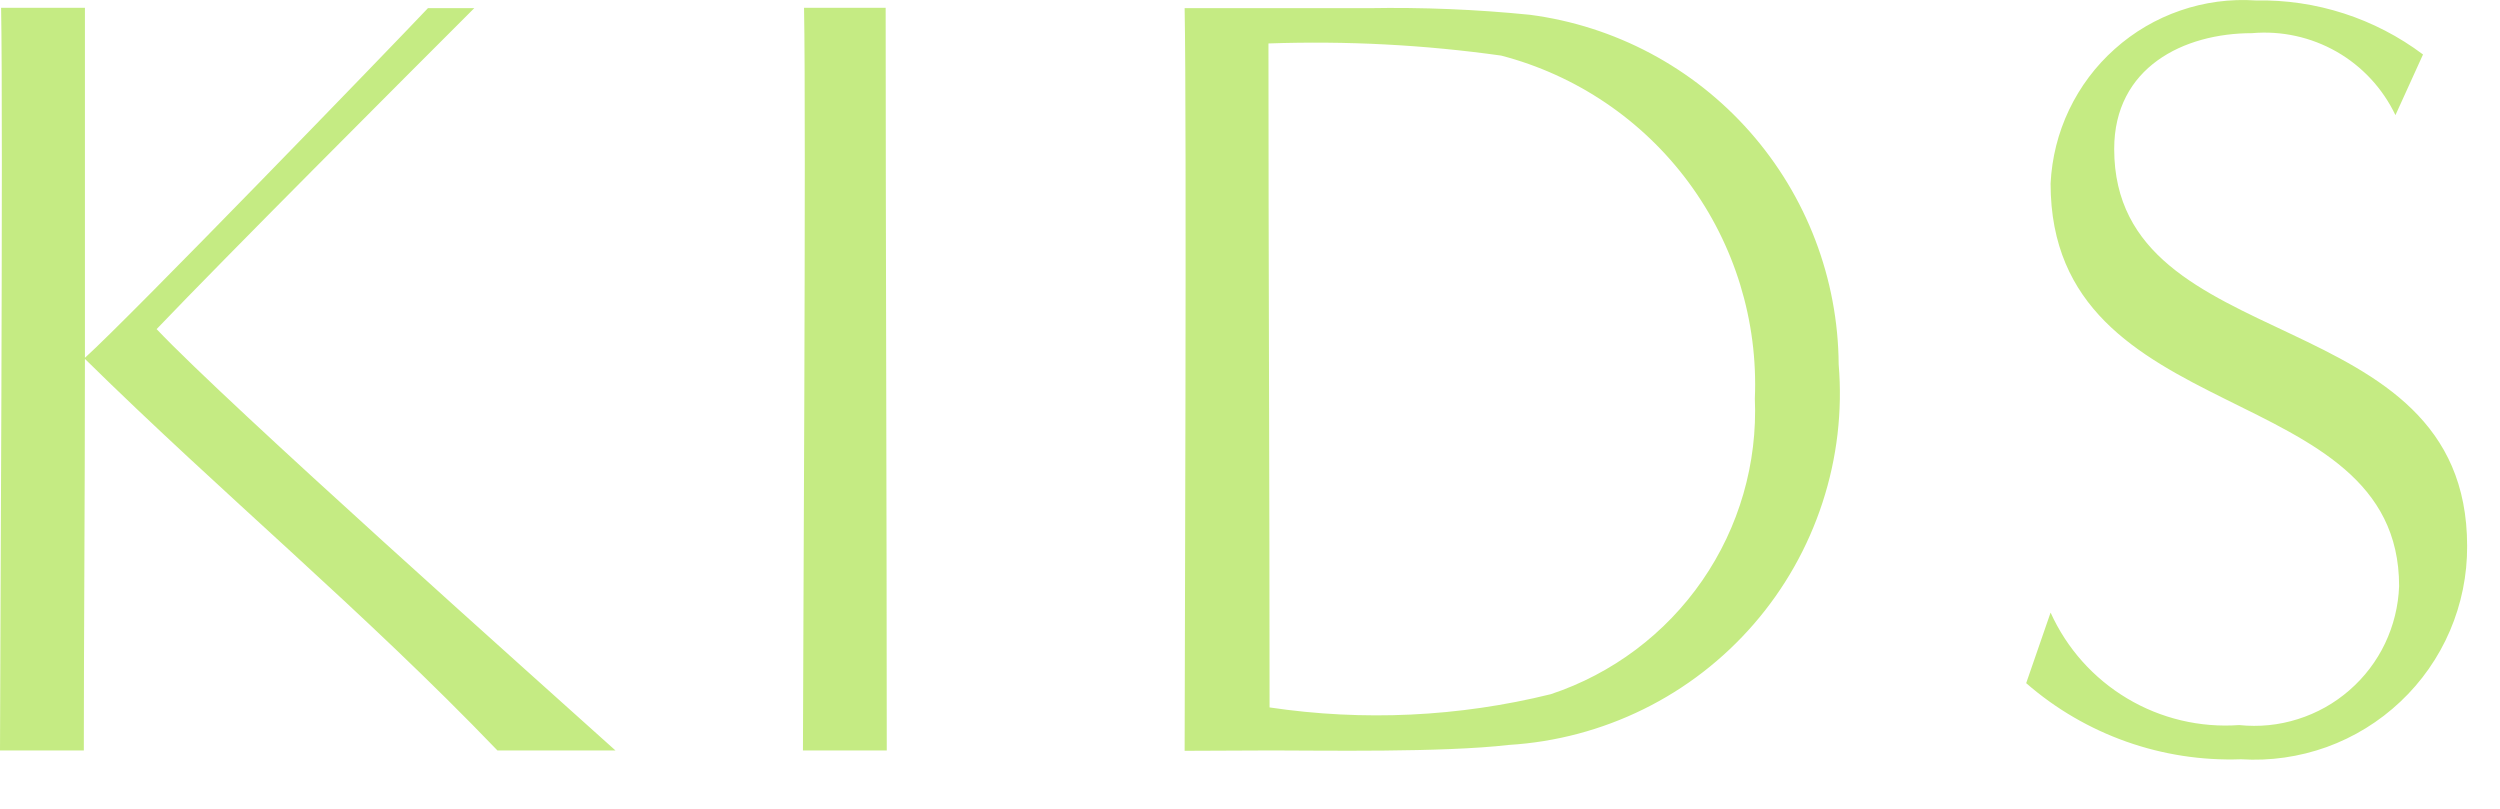 <svg width="34" height="11" viewBox="0 0 34 11" fill="none" xmlns="http://www.w3.org/2000/svg">
<g clip-path="url(#clip0_20_93)">
<path d="M8.37 10.206C7.32 9.261 3.105 5.506 2.13 4.476C3.105 3.456 5.445 1.116 6.45 0.111H5.82C5.31 0.651 1.755 4.326 1.155 4.866V0.106H0.015C0.045 1.666 0 9.316 0 10.206H1.14C1.14 8.691 1.155 6.771 1.155 4.881C3.03 6.726 4.935 8.301 6.765 10.206H8.37ZM12.06 10.206C12.06 7.341 12.045 2.991 12.045 0.106H10.935C10.965 1.666 10.92 9.316 10.92 10.206H12.06ZM17.296 10.206C17.956 10.206 19.621 10.236 20.521 10.131C21.158 10.092 21.78 9.927 22.352 9.645C22.925 9.363 23.434 8.969 23.852 8.487C24.27 8.005 24.587 7.444 24.785 6.838C24.984 6.231 25.059 5.591 25.006 4.956C24.998 3.789 24.569 2.665 23.797 1.791C23.025 0.917 21.962 0.352 20.806 0.201C20.078 0.128 19.347 0.098 18.616 0.111H16.111C16.141 1.671 16.111 9.321 16.111 10.211L17.296 10.206ZM17.251 0.591C18.309 0.554 19.368 0.609 20.416 0.756C21.437 1.022 22.337 1.631 22.964 2.479C23.592 3.328 23.91 4.366 23.866 5.421C23.903 6.301 23.652 7.17 23.151 7.895C22.651 8.62 21.927 9.163 21.091 9.441C19.84 9.75 18.541 9.811 17.266 9.621C17.266 6.741 17.251 3.471 17.251 0.591ZM27.556 9.291C28.363 9.994 29.408 10.364 30.478 10.326C30.874 10.351 31.27 10.294 31.643 10.16C32.016 10.025 32.357 9.815 32.645 9.543C32.934 9.271 33.163 8.943 33.319 8.579C33.475 8.215 33.555 7.822 33.553 7.426C33.553 4.051 28.753 4.906 28.753 2.026C28.753 0.916 29.698 0.451 30.628 0.451C31.028 0.416 31.429 0.504 31.778 0.703C32.126 0.902 32.405 1.203 32.578 1.566L32.953 0.741C32.298 0.249 31.497 -0.01 30.678 0.006C30.331 -0.017 29.982 0.029 29.653 0.143C29.324 0.256 29.02 0.434 28.761 0.666C28.501 0.897 28.29 1.179 28.14 1.493C27.99 1.807 27.905 2.148 27.888 2.496C27.888 5.871 32.628 5.106 32.628 7.971C32.618 8.241 32.553 8.506 32.437 8.75C32.321 8.994 32.155 9.211 31.951 9.388C31.747 9.566 31.509 9.699 31.251 9.78C30.994 9.862 30.722 9.889 30.453 9.861C29.92 9.899 29.389 9.773 28.93 9.499C28.471 9.225 28.108 8.818 27.888 8.331L27.556 9.291Z" fill="#C5EB83"/>
</g>
<defs>
<clipPath id="clip0_20_93">
<rect width="34" height="11" fill="white"/>
</clipPath>
</defs>
</svg>
